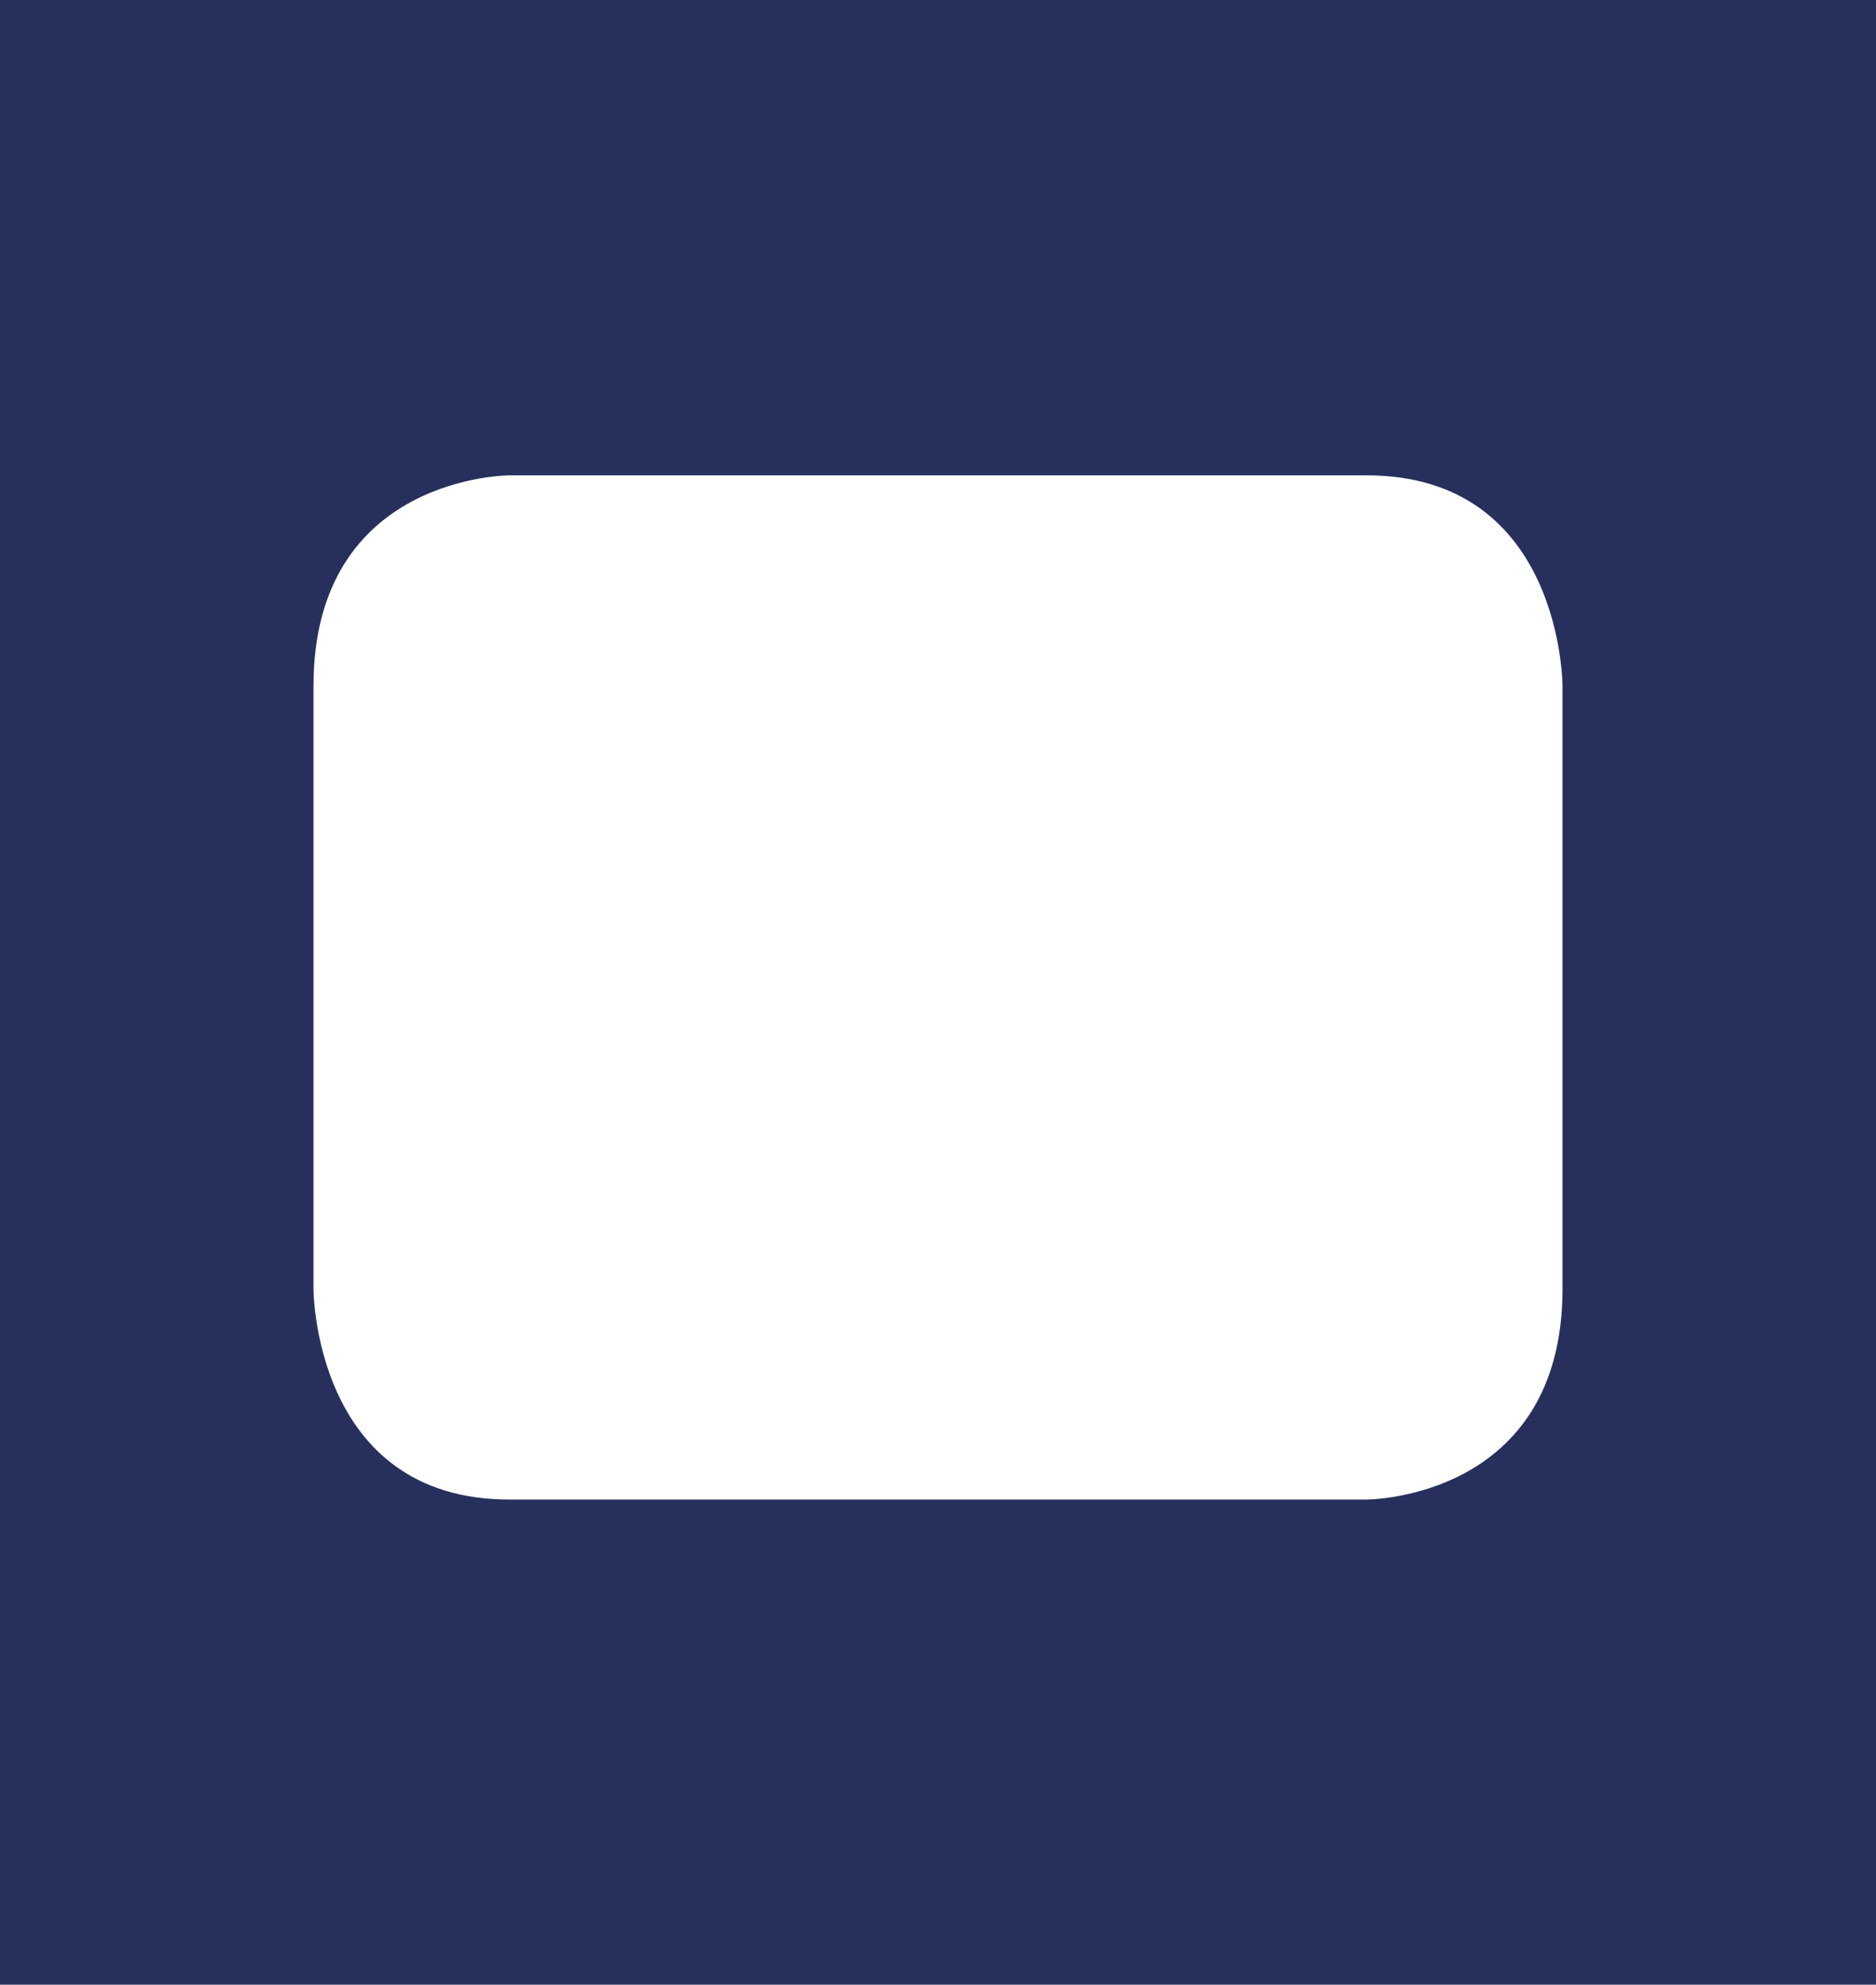 <?xml version="1.0" encoding="utf-8"?>
<!-- Generator: Adobe Illustrator 23.0.0, SVG Export Plug-In . SVG Version: 6.00 Build 0)  -->
<svg version="1.1" id="Laag_1" xmlns="http://www.w3.org/2000/svg" xmlns:xlink="http://www.w3.org/1999/xlink" x="0px" y="0px"
	 viewBox="0 0 38.3 40.5" style="enable-background:new 0 0 38.3 40.5;" xml:space="preserve">
<style type="text/css">
	.st0{fill:#27305C;}
</style>
<path class="st0" d="M-0.3-0.3v41.1h38.9V-0.3H-0.3z M31.9,26.3c0,4.3-4,4.3-4,4.3H10.4c-4,0-4-4.3-4-4.3V14c0-4.3,4-4.3,4-4.3h17.5
	c4,0,4,4.3,4,4.3V26.3z"/>
</svg>
